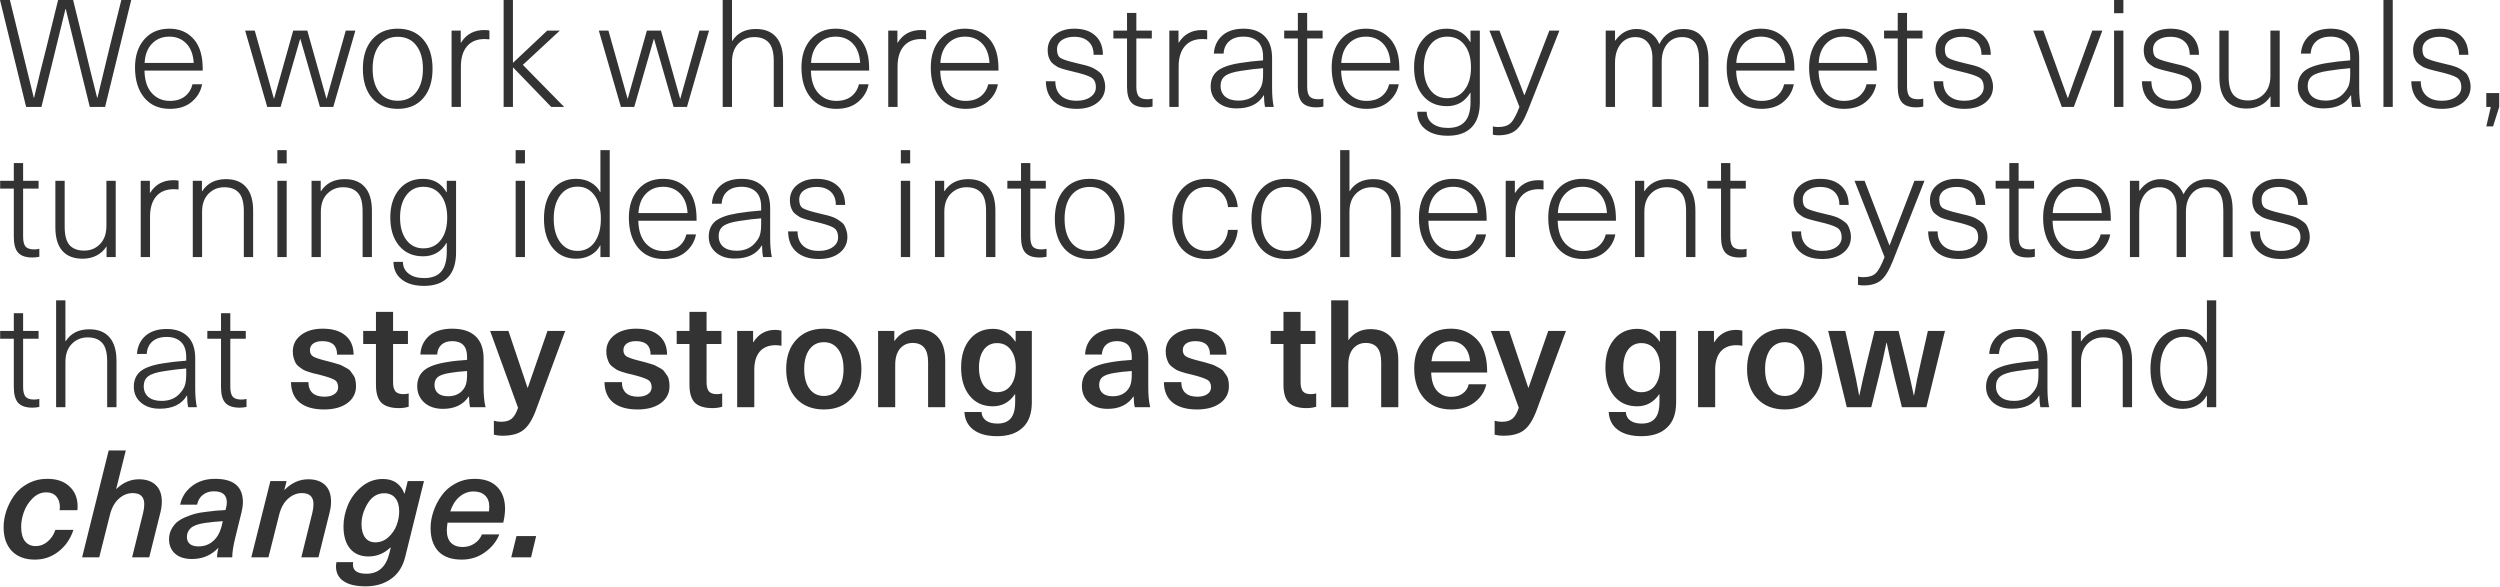 <?xml version="1.0" encoding="UTF-8"?> <svg xmlns="http://www.w3.org/2000/svg" width="1332" height="313" viewBox="0 0 1332 313" fill="none"><path opacity="0.8" d="M69.917 0.001L55.997 56.961H47.837L41.437 30.961C38.557 19.334 36.424 10.614 35.037 4.801H34.877C33.49 10.614 31.357 19.334 28.477 30.961L22.077 56.961H13.917L-0.003 0.001H5.277L11.197 24.241C12.744 30.428 15.011 39.708 17.997 52.081H18.157C18.904 48.988 20.024 44.321 21.517 38.081C23.064 31.841 24.237 27.174 25.037 24.081L30.957 0.001H38.957L44.877 24.081C45.624 27.174 46.744 31.841 48.237 38.081C49.784 44.321 50.957 48.988 51.757 52.081H51.917L58.637 24.241L64.637 0.001H69.917ZM90.494 53.761C93.747 53.761 96.414 52.961 98.494 51.361C100.574 49.708 101.934 47.548 102.574 44.881H107.694C107.001 48.614 105.161 51.734 102.174 54.241C99.241 56.748 95.347 58.001 90.494 58.001C84.734 58.001 80.201 56.028 76.894 52.081C73.587 48.081 71.934 42.694 71.934 35.921C71.934 29.788 73.561 24.828 76.814 21.041C80.121 17.201 84.574 15.281 90.174 15.281C94.707 15.281 98.467 16.561 101.454 19.121C104.494 21.681 106.467 25.228 107.374 29.761C107.801 31.681 108.014 34.294 108.014 37.601H76.974C77.081 42.828 78.387 46.828 80.894 49.601C83.401 52.374 86.601 53.761 90.494 53.761ZM99.294 23.201C96.947 20.748 93.907 19.521 90.174 19.521C86.441 19.521 83.374 20.774 80.974 23.281C78.574 25.788 77.267 29.201 77.054 33.521H103.214C102.947 29.094 101.641 25.654 99.294 23.201ZM189.337 16.321L177.577 56.961H170.457L165.177 38.561C163.043 31.201 161.337 25.281 160.057 20.801H159.897C158.617 25.281 156.91 31.201 154.777 38.561L149.497 56.961H142.377L130.617 16.321H135.737L140.697 33.921C141.763 37.548 143.497 43.734 145.897 52.481H146.057L156.217 16.321H163.737L173.897 52.481H174.057C176.457 43.734 178.19 37.548 179.257 33.921L184.217 16.321H189.337ZM198.3 21.041C201.607 17.201 206.14 15.281 211.9 15.281C217.66 15.281 222.194 17.201 225.5 21.041C228.807 24.828 230.46 30.028 230.46 36.641C230.46 43.254 228.807 48.481 225.5 52.321C222.194 56.108 217.66 58.001 211.9 58.001C206.14 58.001 201.607 56.108 198.3 52.321C194.994 48.481 193.34 43.254 193.34 36.641C193.34 30.028 194.994 24.828 198.3 21.041ZM211.9 19.601C207.74 19.601 204.46 21.121 202.06 24.161C199.714 27.201 198.54 31.361 198.54 36.641C198.54 41.921 199.714 46.081 202.06 49.121C204.46 52.161 207.74 53.681 211.9 53.681C216.114 53.681 219.394 52.161 221.74 49.121C224.14 46.081 225.34 41.921 225.34 36.641C225.34 31.361 224.14 27.201 221.74 24.161C219.394 21.121 216.114 19.601 211.9 19.601ZM258.041 16.001C259.054 16.001 259.961 16.081 260.761 16.241V20.961C259.908 20.854 259.054 20.801 258.201 20.801C254.148 20.801 251.028 22.081 248.841 24.641C246.654 27.201 245.561 30.828 245.561 35.521V56.961H240.601V16.321H245.481V22.721H245.641C248.414 18.241 252.548 16.001 258.041 16.001ZM278.575 34.561L300.575 56.961H293.695L273.455 36.001H273.295V56.961H268.335V0.001H273.295V33.361H273.455L291.535 16.321H298.255L278.575 34.561ZM377.774 16.321L366.014 56.961H358.894L353.614 38.561C351.481 31.201 349.774 25.281 348.494 20.801H348.334C347.054 25.281 345.347 31.201 343.214 38.561L337.934 56.961H330.814L319.054 16.321H324.174L329.134 33.921C330.201 37.548 331.934 43.734 334.334 52.481H334.494L344.654 16.321H352.174L362.334 52.481H362.494C364.894 43.734 366.627 37.548 367.694 33.921L372.654 16.321H377.774ZM390.014 0.001V21.761H390.174C392.894 17.548 397.081 15.441 402.734 15.441C407.427 15.441 411.001 16.854 413.454 19.681C415.961 22.508 417.214 26.694 417.214 32.241V56.961H412.254V32.481C412.254 27.894 411.374 24.641 409.614 22.721C407.854 20.748 405.267 19.761 401.854 19.761C398.494 19.761 395.667 20.934 393.374 23.281C391.134 25.574 390.014 28.774 390.014 32.881V56.961H385.054V0.001H390.014ZM445.572 53.761C448.826 53.761 451.492 52.961 453.572 51.361C455.652 49.708 457.012 47.548 457.652 44.881H462.772C462.079 48.614 460.239 51.734 457.252 54.241C454.319 56.748 450.426 58.001 445.572 58.001C439.812 58.001 435.279 56.028 431.972 52.081C428.666 48.081 427.012 42.694 427.012 35.921C427.012 29.788 428.639 24.828 431.892 21.041C435.199 17.201 439.652 15.281 445.252 15.281C449.786 15.281 453.546 16.561 456.532 19.121C459.572 21.681 461.546 25.228 462.452 29.761C462.879 31.681 463.092 34.294 463.092 37.601H432.052C432.159 42.828 433.466 46.828 435.972 49.601C438.479 52.374 441.679 53.761 445.572 53.761ZM454.372 23.201C452.026 20.748 448.986 19.521 445.252 19.521C441.519 19.521 438.452 20.774 436.052 23.281C433.652 25.788 432.346 29.201 432.132 33.521H458.292C458.026 29.094 456.719 25.654 454.372 23.201ZM490.697 16.001C491.711 16.001 492.617 16.081 493.417 16.241V20.961C492.564 20.854 491.711 20.801 490.857 20.801C486.804 20.801 483.684 22.081 481.497 24.641C479.311 27.201 478.217 30.828 478.217 35.521V56.961H473.257V16.321H478.137V22.721H478.297C481.071 18.241 485.204 16.001 490.697 16.001ZM514.478 53.761C517.732 53.761 520.398 52.961 522.478 51.361C524.558 49.708 525.918 47.548 526.558 44.881H531.678C530.985 48.614 529.145 51.734 526.158 54.241C523.225 56.748 519.332 58.001 514.478 58.001C508.718 58.001 504.185 56.028 500.878 52.081C497.572 48.081 495.918 42.694 495.918 35.921C495.918 29.788 497.545 24.828 500.798 21.041C504.105 17.201 508.558 15.281 514.158 15.281C518.692 15.281 522.452 16.561 525.438 19.121C528.478 21.681 530.452 25.228 531.358 29.761C531.785 31.681 531.998 34.294 531.998 37.601H500.958C501.065 42.828 502.372 46.828 504.878 49.601C507.385 52.374 510.585 53.761 514.478 53.761ZM523.278 23.201C520.932 20.748 517.892 19.521 514.158 19.521C510.425 19.521 507.358 20.774 504.958 23.281C502.558 25.788 501.252 29.201 501.038 33.521H527.198C526.932 29.094 525.625 25.654 523.278 23.201ZM572.361 15.281C577.161 15.281 580.894 16.508 583.561 18.961C586.228 21.361 587.588 24.774 587.641 29.201H582.681C582.681 26.161 581.774 23.814 579.961 22.161C578.148 20.454 575.614 19.601 572.361 19.601C569.588 19.601 567.348 20.214 565.641 21.441C563.988 22.668 563.161 24.294 563.161 26.321C563.161 28.614 563.828 30.161 565.161 30.961C566.548 31.761 569.294 32.641 573.401 33.601C575.001 33.974 576.094 34.241 576.681 34.401C577.321 34.508 578.334 34.774 579.721 35.201C581.108 35.628 582.094 36.028 582.681 36.401C583.321 36.721 584.121 37.228 585.081 37.921C586.041 38.561 586.734 39.254 587.161 40.001C587.588 40.694 587.961 41.574 588.281 42.641C588.654 43.708 588.841 44.881 588.841 46.161C588.841 49.681 587.454 52.534 584.681 54.721C581.908 56.908 578.228 58.001 573.641 58.001C568.521 58.001 564.521 56.721 561.641 54.161C558.761 51.601 557.294 47.974 557.241 43.281H562.281C562.281 46.588 563.268 49.148 565.241 50.961C567.214 52.774 570.014 53.681 573.641 53.681C576.681 53.681 579.134 53.014 581.001 51.681C582.921 50.348 583.881 48.614 583.881 46.481C583.881 43.974 583.054 42.241 581.401 41.281C579.801 40.321 576.601 39.281 571.801 38.161C570.308 37.788 569.321 37.548 568.841 37.441C568.361 37.334 567.481 37.094 566.201 36.721C564.921 36.294 564.014 35.948 563.481 35.681C563.001 35.361 562.334 34.908 561.481 34.321C560.628 33.681 560.014 33.041 559.641 32.401C559.268 31.761 558.921 30.961 558.601 30.001C558.334 28.988 558.201 27.894 558.201 26.721C558.201 23.308 559.508 20.561 562.121 18.481C564.788 16.348 568.201 15.281 572.361 15.281ZM611.282 52.881C612.296 52.881 613.229 52.774 614.082 52.561V56.801C612.909 57.068 611.682 57.201 610.402 57.201C606.882 57.201 604.349 56.348 602.802 54.641C601.256 52.934 600.482 50.134 600.482 46.241V20.481H593.202V16.321H600.482V6.881H605.442V16.321H613.682V20.481H605.442V46.161C605.442 48.561 605.869 50.294 606.722 51.361C607.629 52.374 609.149 52.881 611.282 52.881ZM640.463 16.001C641.476 16.001 642.383 16.081 643.183 16.241V20.961C642.329 20.854 641.476 20.801 640.623 20.801C636.569 20.801 633.449 22.081 631.263 24.641C629.076 27.201 627.983 30.828 627.983 35.521V56.961H623.023V16.321H627.903V22.721H628.063C630.836 18.241 634.969 16.001 640.463 16.001ZM662.566 15.281C667.313 15.281 671.019 16.588 673.686 19.201C676.406 21.814 677.766 25.708 677.766 30.881V46.961C677.766 50.801 678.059 54.134 678.646 56.961H674.006C673.633 55.148 673.446 53.094 673.446 50.801H673.286C670.513 55.441 665.686 57.761 658.806 57.761C654.699 57.761 651.366 56.668 648.806 54.481C646.299 52.294 645.046 49.494 645.046 46.081C645.046 42.614 646.193 39.894 648.486 37.921C650.833 35.948 654.833 34.508 660.486 33.601C664.379 32.961 668.539 32.481 672.966 32.161V30.241C672.966 26.614 672.033 23.921 670.166 22.161C668.299 20.401 665.766 19.521 662.566 19.521C659.259 19.521 656.699 20.348 654.886 22.001C653.073 23.601 652.086 25.788 651.926 28.561H646.726C646.993 24.614 648.486 21.414 651.206 18.961C653.979 16.508 657.766 15.281 662.566 15.281ZM672.966 39.441V36.321C669.499 36.588 665.553 37.068 661.126 37.761C657.126 38.348 654.326 39.254 652.726 40.481C651.126 41.708 650.326 43.468 650.326 45.761C650.326 48.161 651.153 50.081 652.806 51.521C654.513 52.908 656.859 53.601 659.846 53.601C663.793 53.601 666.913 52.401 669.206 50.001C670.646 48.508 671.633 47.041 672.166 45.601C672.699 44.108 672.966 42.054 672.966 39.441ZM702.298 52.881C703.311 52.881 704.244 52.774 705.098 52.561V56.801C703.924 57.068 702.698 57.201 701.418 57.201C697.898 57.201 695.364 56.348 693.818 54.641C692.271 52.934 691.498 50.134 691.498 46.241V20.481H684.218V16.321H691.498V6.881H696.458V16.321H704.698V20.481H696.458V46.161C696.458 48.561 696.884 50.294 697.738 51.361C698.644 52.374 700.164 52.881 702.298 52.881ZM728.072 53.761C731.326 53.761 733.992 52.961 736.072 51.361C738.152 49.708 739.512 47.548 740.152 44.881H745.272C744.579 48.614 742.739 51.734 739.752 54.241C736.819 56.748 732.926 58.001 728.072 58.001C722.312 58.001 717.779 56.028 714.472 52.081C711.166 48.081 709.512 42.694 709.512 35.921C709.512 29.788 711.139 24.828 714.392 21.041C717.699 17.201 722.152 15.281 727.752 15.281C732.286 15.281 736.046 16.561 739.032 19.121C742.072 21.681 744.046 25.228 744.952 29.761C745.379 31.681 745.592 34.294 745.592 37.601H714.552C714.659 42.828 715.966 46.828 718.472 49.601C720.979 52.374 724.179 53.761 728.072 53.761ZM736.872 23.201C734.526 20.748 731.486 19.521 727.752 19.521C724.019 19.521 720.952 20.774 718.552 23.281C716.152 25.788 714.846 29.201 714.632 33.521H740.792C740.526 29.094 739.219 25.654 736.872 23.201ZM770.858 15.281C776.405 15.281 780.565 17.654 783.338 22.401H783.498V16.321H788.458V54.481C788.458 60.348 787.018 64.774 784.138 67.761C781.258 70.801 777.018 72.321 771.418 72.321C766.352 72.321 762.378 71.174 759.498 68.881C756.618 66.641 755.152 63.521 755.098 59.521H760.138C760.192 62.241 761.232 64.348 763.258 65.841C765.285 67.388 768.005 68.161 771.418 68.161C775.525 68.161 778.565 67.014 780.538 64.721C782.512 62.481 783.498 58.988 783.498 54.241V49.441H783.338C780.512 54.188 776.352 56.561 770.858 56.561C765.525 56.561 761.285 54.694 758.138 50.961C754.992 47.174 753.418 42.161 753.418 35.921C753.418 29.681 754.992 24.694 758.138 20.961C761.285 17.174 765.525 15.281 770.858 15.281ZM771.018 19.521C767.232 19.521 764.218 21.014 761.978 24.001C759.738 26.988 758.618 30.961 758.618 35.921C758.618 40.881 759.738 44.854 761.978 47.841C764.218 50.828 767.232 52.321 771.018 52.321C774.965 52.321 778.058 50.854 780.298 47.921C782.592 44.988 783.738 40.988 783.738 35.921C783.738 30.854 782.592 26.854 780.298 23.921C778.058 20.988 774.965 19.521 771.018 19.521ZM825.481 16.321H830.841L814.041 58.881C811.961 64.108 809.828 67.601 807.641 69.361C805.454 71.174 802.361 72.081 798.361 72.081C797.188 72.081 796.201 71.974 795.401 71.761V67.361C796.201 67.574 797.161 67.681 798.281 67.681C801.214 67.681 803.401 66.988 804.841 65.601C806.281 64.268 807.854 61.388 809.561 56.961L793.561 16.321H798.921L812.121 50.641H812.281L825.481 16.321ZM896.963 15.441C901.283 15.441 904.563 16.828 906.803 19.601C909.096 22.321 910.243 26.374 910.243 31.761V56.961H905.283V32.081C905.283 27.601 904.509 24.428 902.963 22.561C901.469 20.694 899.203 19.761 896.163 19.761C892.909 19.761 890.296 20.961 888.323 23.361C886.349 25.761 885.363 28.934 885.363 32.881V56.961H880.403V30.801C880.403 27.334 879.603 24.641 878.003 22.721C876.403 20.748 874.163 19.761 871.283 19.761C868.029 19.761 865.416 21.014 863.443 23.521C861.469 26.028 860.483 29.361 860.483 33.521V56.961H855.523V16.321H860.483V21.601H860.643C863.576 17.494 867.363 15.441 872.003 15.441C874.776 15.441 877.229 16.161 879.363 17.601C881.496 18.988 883.069 20.961 884.083 23.521C886.749 18.134 891.043 15.441 896.963 15.441ZM938.541 53.761C941.794 53.761 944.461 52.961 946.541 51.361C948.621 49.708 949.981 47.548 950.621 44.881H955.741C955.048 48.614 953.208 51.734 950.221 54.241C947.288 56.748 943.394 58.001 938.541 58.001C932.781 58.001 928.248 56.028 924.941 52.081C921.634 48.081 919.981 42.694 919.981 35.921C919.981 29.788 921.608 24.828 924.861 21.041C928.168 17.201 932.621 15.281 938.221 15.281C942.754 15.281 946.514 16.561 949.501 19.121C952.541 21.681 954.514 25.228 955.421 29.761C955.848 31.681 956.061 34.294 956.061 37.601H925.021C925.128 42.828 926.434 46.828 928.941 49.601C931.448 52.374 934.648 53.761 938.541 53.761ZM947.341 23.201C944.994 20.748 941.954 19.521 938.221 19.521C934.488 19.521 931.421 20.774 929.021 23.281C926.621 25.788 925.314 29.201 925.101 33.521H951.261C950.994 29.094 949.688 25.654 947.341 23.201ZM982.447 53.761C985.701 53.761 988.367 52.961 990.447 51.361C992.527 49.708 993.887 47.548 994.527 44.881H999.647C998.954 48.614 997.114 51.734 994.127 54.241C991.194 56.748 987.301 58.001 982.447 58.001C976.687 58.001 972.154 56.028 968.847 52.081C965.541 48.081 963.887 42.694 963.887 35.921C963.887 29.788 965.514 24.828 968.767 21.041C972.074 17.201 976.527 15.281 982.127 15.281C986.661 15.281 990.421 16.561 993.407 19.121C996.447 21.681 998.421 25.228 999.327 29.761C999.754 31.681 999.967 34.294 999.967 37.601H968.927C969.034 42.828 970.341 46.828 972.847 49.601C975.354 52.374 978.554 53.761 982.447 53.761ZM991.247 23.201C988.901 20.748 985.861 19.521 982.127 19.521C978.394 19.521 975.327 20.774 972.927 23.281C970.527 25.788 969.221 29.201 969.007 33.521H995.167C994.901 29.094 993.594 25.654 991.247 23.201ZM1021.91 52.881C1022.92 52.881 1023.85 52.774 1024.71 52.561V56.801C1023.53 57.068 1022.31 57.201 1021.03 57.201C1017.51 57.201 1014.97 56.348 1013.43 54.641C1011.88 52.934 1011.11 50.134 1011.11 46.241V20.481H1003.83V16.321H1011.11V6.881H1016.07V16.321H1024.31V20.481H1016.07V46.161C1016.07 48.561 1016.49 50.294 1017.35 51.361C1018.25 52.374 1019.77 52.881 1021.91 52.881ZM1045.41 15.281C1050.21 15.281 1053.94 16.508 1056.61 18.961C1059.27 21.361 1060.63 24.774 1060.69 29.201H1055.73C1055.73 26.161 1054.82 23.814 1053.01 22.161C1051.19 20.454 1048.66 19.601 1045.41 19.601C1042.63 19.601 1040.39 20.214 1038.69 21.441C1037.03 22.668 1036.21 24.294 1036.21 26.321C1036.21 28.614 1036.87 30.161 1038.21 30.961C1039.59 31.761 1042.34 32.641 1046.45 33.601C1048.05 33.974 1049.14 34.241 1049.73 34.401C1050.37 34.508 1051.38 34.774 1052.77 35.201C1054.15 35.628 1055.14 36.028 1055.73 36.401C1056.37 36.721 1057.17 37.228 1058.13 37.921C1059.09 38.561 1059.78 39.254 1060.21 40.001C1060.63 40.694 1061.01 41.574 1061.33 42.641C1061.7 43.708 1061.89 44.881 1061.89 46.161C1061.89 49.681 1060.5 52.534 1057.73 54.721C1054.95 56.908 1051.27 58.001 1046.69 58.001C1041.57 58.001 1037.57 56.721 1034.69 54.161C1031.81 51.601 1030.34 47.974 1030.29 43.281H1035.33C1035.33 46.588 1036.31 49.148 1038.29 50.961C1040.26 52.774 1043.06 53.681 1046.69 53.681C1049.73 53.681 1052.18 53.014 1054.05 51.681C1055.97 50.348 1056.93 48.614 1056.93 46.481C1056.93 43.974 1056.1 42.241 1054.45 41.281C1052.85 40.321 1049.65 39.281 1044.85 38.161C1043.35 37.788 1042.37 37.548 1041.89 37.441C1041.41 37.334 1040.53 37.094 1039.25 36.721C1037.97 36.294 1037.06 35.948 1036.53 35.681C1036.05 35.361 1035.38 34.908 1034.53 34.321C1033.67 33.681 1033.06 33.041 1032.69 32.401C1032.31 31.761 1031.97 30.961 1031.65 30.001C1031.38 28.988 1031.25 27.894 1031.25 26.721C1031.25 23.308 1032.55 20.561 1035.17 18.481C1037.83 16.348 1041.25 15.281 1045.41 15.281ZM1120.13 16.321L1104.93 56.961H1098.53L1083.33 16.321H1088.69L1095.09 33.921C1095.46 34.934 1096.42 37.628 1097.97 42.001C1099.57 46.321 1100.79 49.708 1101.65 52.161H1101.81C1102.66 49.708 1103.86 46.321 1105.41 42.001C1107.01 37.628 1107.99 34.934 1108.37 33.921L1114.77 16.321H1120.13ZM1131.34 16.321V56.961H1126.38V16.321H1131.34ZM1131.34 0.001V7.041H1126.38V0.001H1131.34ZM1156.35 15.281C1161.15 15.281 1164.88 16.508 1167.55 18.961C1170.21 21.361 1171.57 24.774 1171.63 29.201H1166.67C1166.67 26.161 1165.76 23.814 1163.95 22.161C1162.13 20.454 1159.6 19.601 1156.35 19.601C1153.57 19.601 1151.33 20.214 1149.63 21.441C1147.97 22.668 1147.15 24.294 1147.15 26.321C1147.15 28.614 1147.81 30.161 1149.15 30.961C1150.53 31.761 1153.28 32.641 1157.39 33.601C1158.99 33.974 1160.08 34.241 1160.67 34.401C1161.31 34.508 1162.32 34.774 1163.71 35.201C1165.09 35.628 1166.08 36.028 1166.67 36.401C1167.31 36.721 1168.11 37.228 1169.07 37.921C1170.03 38.561 1170.72 39.254 1171.15 40.001C1171.57 40.694 1171.95 41.574 1172.27 42.641C1172.64 43.708 1172.83 44.881 1172.83 46.161C1172.83 49.681 1171.44 52.534 1168.67 54.721C1165.89 56.908 1162.21 58.001 1157.63 58.001C1152.51 58.001 1148.51 56.721 1145.63 54.161C1142.75 51.601 1141.28 47.974 1141.23 43.281H1146.27C1146.27 46.588 1147.25 49.148 1149.23 50.961C1151.2 52.774 1154 53.681 1157.63 53.681C1160.67 53.681 1163.12 53.014 1164.99 51.681C1166.91 50.348 1167.87 48.614 1167.87 46.481C1167.87 43.974 1167.04 42.241 1165.39 41.281C1163.79 40.321 1160.59 39.281 1155.79 38.161C1154.29 37.788 1153.31 37.548 1152.83 37.441C1152.35 37.334 1151.47 37.094 1150.19 36.721C1148.91 36.294 1148 35.948 1147.47 35.681C1146.99 35.361 1146.32 34.908 1145.47 34.321C1144.61 33.681 1144 33.041 1143.63 32.401C1143.25 31.761 1142.91 30.961 1142.59 30.001C1142.32 28.988 1142.19 27.894 1142.19 26.721C1142.19 23.308 1143.49 20.561 1146.11 18.481C1148.77 16.348 1152.19 15.281 1156.35 15.281ZM1196.95 57.841C1192.25 57.841 1188.65 56.428 1186.15 53.601C1183.69 50.774 1182.47 46.588 1182.47 41.041V16.321H1187.43V40.801C1187.43 45.388 1188.31 48.668 1190.07 50.641C1191.83 52.561 1194.41 53.521 1197.83 53.521C1201.19 53.521 1203.99 52.374 1206.23 50.081C1208.52 47.734 1209.67 44.508 1209.67 40.401V16.321H1214.63V56.961H1209.75V51.441H1209.59C1208.36 53.414 1206.63 54.988 1204.39 56.161C1202.2 57.281 1199.72 57.841 1196.95 57.841ZM1241.78 15.281C1246.53 15.281 1250.24 16.588 1252.9 19.201C1255.62 21.814 1256.98 25.708 1256.98 30.881V46.961C1256.98 50.801 1257.28 54.134 1257.86 56.961H1253.22C1252.85 55.148 1252.66 53.094 1252.66 50.801H1252.5C1249.73 55.441 1244.9 57.761 1238.02 57.761C1233.92 57.761 1230.58 56.668 1228.02 54.481C1225.52 52.294 1224.26 49.494 1224.26 46.081C1224.26 42.614 1225.41 39.894 1227.7 37.921C1230.05 35.948 1234.05 34.508 1239.7 33.601C1243.6 32.961 1247.76 32.481 1252.18 32.161V30.241C1252.18 26.614 1251.25 23.921 1249.38 22.161C1247.52 20.401 1244.98 19.521 1241.78 19.521C1238.48 19.521 1235.92 20.348 1234.1 22.001C1232.29 23.601 1231.3 25.788 1231.14 28.561H1225.94C1226.21 24.614 1227.7 21.414 1230.42 18.961C1233.2 16.508 1236.98 15.281 1241.78 15.281ZM1252.18 39.441V36.321C1248.72 36.588 1244.77 37.068 1240.34 37.761C1236.34 38.348 1233.54 39.254 1231.94 40.481C1230.34 41.708 1229.54 43.468 1229.54 45.761C1229.54 48.161 1230.37 50.081 1232.02 51.521C1233.73 52.908 1236.08 53.601 1239.06 53.601C1243.01 53.601 1246.13 52.401 1248.42 50.001C1249.86 48.508 1250.85 47.041 1251.38 45.601C1251.92 44.108 1252.18 42.054 1252.18 39.441ZM1274.86 0.001V56.961H1269.9V0.001H1274.86ZM1299.86 15.281C1304.66 15.281 1308.39 16.508 1311.06 18.961C1313.73 21.361 1315.09 24.774 1315.14 29.201H1310.18C1310.18 26.161 1309.27 23.814 1307.46 22.161C1305.65 20.454 1303.11 19.601 1299.86 19.601C1297.09 19.601 1294.85 20.214 1293.14 21.441C1291.49 22.668 1290.66 24.294 1290.66 26.321C1290.66 28.614 1291.33 30.161 1292.66 30.961C1294.05 31.761 1296.79 32.641 1300.9 33.601C1302.5 33.974 1303.59 34.241 1304.18 34.401C1304.82 34.508 1305.83 34.774 1307.22 35.201C1308.61 35.628 1309.59 36.028 1310.18 36.401C1310.82 36.721 1311.62 37.228 1312.58 37.921C1313.54 38.561 1314.23 39.254 1314.66 40.001C1315.09 40.694 1315.46 41.574 1315.78 42.641C1316.15 43.708 1316.34 44.881 1316.34 46.161C1316.34 49.681 1314.95 52.534 1312.18 54.721C1309.41 56.908 1305.73 58.001 1301.14 58.001C1296.02 58.001 1292.02 56.721 1289.14 54.161C1286.26 51.601 1284.79 47.974 1284.74 43.281H1289.78C1289.78 46.588 1290.77 49.148 1292.74 50.961C1294.71 52.774 1297.51 53.681 1301.14 53.681C1304.18 53.681 1306.63 53.014 1308.5 51.681C1310.42 50.348 1311.38 48.614 1311.38 46.481C1311.38 43.974 1310.55 42.241 1308.9 41.281C1307.3 40.321 1304.1 39.281 1299.3 38.161C1297.81 37.788 1296.82 37.548 1296.34 37.441C1295.86 37.334 1294.98 37.094 1293.7 36.721C1292.42 36.294 1291.51 35.948 1290.98 35.681C1290.5 35.361 1289.83 34.908 1288.98 34.321C1288.13 33.681 1287.51 33.041 1287.14 32.401C1286.77 31.761 1286.42 30.961 1286.1 30.001C1285.83 28.988 1285.7 27.894 1285.7 26.721C1285.7 23.308 1287.01 20.561 1289.62 18.481C1292.29 16.348 1295.7 15.281 1299.86 15.281ZM1331.58 49.601V56.961L1328.3 67.361H1324.7L1327.1 56.961H1324.7V49.601H1331.58ZM18.157 132.881C19.171 132.881 20.104 132.774 20.957 132.561V136.801C19.784 137.068 18.557 137.201 17.277 137.201C13.757 137.201 11.224 136.348 9.677 134.641C8.131 132.934 7.357 130.134 7.357 126.241V100.481H0.077V96.321H7.357V86.881H12.317V96.321H20.557V100.481H12.317V126.161C12.317 128.561 12.744 130.294 13.597 131.361C14.504 132.374 16.024 132.881 18.157 132.881ZM43.978 137.841C39.285 137.841 35.684 136.428 33.178 133.601C30.724 130.774 29.498 126.588 29.498 121.041V96.321H34.458V120.801C34.458 125.388 35.338 128.668 37.098 130.641C38.858 132.561 41.444 133.521 44.858 133.521C48.218 133.521 51.018 132.374 53.258 130.081C55.551 127.734 56.698 124.508 56.698 120.401V96.321H61.658V136.961H56.778V131.441H56.618C55.391 133.414 53.658 134.988 51.418 136.161C49.231 137.281 46.751 137.841 43.978 137.841ZM92.416 96.001C93.429 96.001 94.336 96.081 95.136 96.241V100.961C94.283 100.854 93.429 100.801 92.576 100.801C88.523 100.801 85.403 102.081 83.216 104.641C81.029 107.201 79.936 110.828 79.936 115.521V136.961H74.976V96.321H79.856V102.721H80.016C82.789 98.241 86.923 96.001 92.416 96.001ZM120.39 95.441C125.084 95.441 128.657 96.854 131.11 99.681C133.617 102.508 134.87 106.694 134.87 112.241V136.961H129.91V112.481C129.91 107.894 129.03 104.641 127.27 102.721C125.51 100.748 122.924 99.761 119.51 99.761C116.15 99.761 113.324 100.934 111.03 103.281C108.79 105.574 107.67 108.774 107.67 112.881V136.961H102.71V96.321H107.59V101.841H107.75C110.524 97.574 114.737 95.441 120.39 95.441ZM152.748 96.321V136.961H147.788V96.321H152.748ZM152.748 80.001V87.041H147.788V80.001H152.748ZM183.672 95.441C188.365 95.441 191.938 96.854 194.392 99.681C196.898 102.508 198.152 106.694 198.152 112.241V136.961H193.192V112.481C193.192 107.894 192.312 104.641 190.552 102.721C188.792 100.748 186.205 99.761 182.792 99.761C179.432 99.761 176.605 100.934 174.312 103.281C172.072 105.574 170.952 108.774 170.952 112.881V136.961H165.992V96.321H170.872V101.841H171.032C173.805 97.574 178.018 95.441 183.672 95.441ZM225.39 95.281C230.936 95.281 235.096 97.654 237.87 102.401H238.03V96.321H242.99V134.481C242.99 140.348 241.55 144.774 238.67 147.761C235.79 150.801 231.55 152.321 225.95 152.321C220.883 152.321 216.91 151.174 214.03 148.881C211.15 146.641 209.683 143.521 209.63 139.521H214.67C214.723 142.241 215.763 144.348 217.79 145.841C219.816 147.388 222.536 148.161 225.95 148.161C230.056 148.161 233.096 147.014 235.07 144.721C237.043 142.481 238.03 138.988 238.03 134.241V129.441H237.87C235.043 134.188 230.883 136.561 225.39 136.561C220.056 136.561 215.816 134.694 212.67 130.961C209.523 127.174 207.95 122.161 207.95 115.921C207.95 109.681 209.523 104.694 212.67 100.961C215.816 97.174 220.056 95.281 225.39 95.281ZM225.55 99.521C221.763 99.521 218.75 101.014 216.51 104.001C214.27 106.988 213.15 110.961 213.15 115.921C213.15 120.881 214.27 124.854 216.51 127.841C218.75 130.828 221.763 132.321 225.55 132.321C229.496 132.321 232.59 130.854 234.83 127.921C237.123 124.988 238.27 120.988 238.27 115.921C238.27 110.854 237.123 106.854 234.83 103.921C232.59 100.988 229.496 99.521 225.55 99.521ZM279.702 96.321V136.961H274.742V96.321H279.702ZM279.702 80.001V87.041H274.742V80.001H279.702ZM324.865 80.001V136.961H319.905V130.801H319.745C318.678 132.934 316.998 134.641 314.705 135.921C312.411 137.201 309.825 137.841 306.945 137.841C301.718 137.841 297.558 135.921 294.465 132.081C291.371 128.241 289.825 123.068 289.825 116.561C289.825 110.054 291.371 104.881 294.465 101.041C297.558 97.201 301.718 95.281 306.945 95.281C309.825 95.281 312.411 95.921 314.705 97.201C316.998 98.481 318.678 100.188 319.745 102.321H319.905V80.001H324.865ZM307.745 99.441C303.851 99.441 300.758 100.988 298.465 104.081C296.171 107.174 295.025 111.334 295.025 116.561C295.025 121.788 296.171 125.948 298.465 129.041C300.758 132.134 303.851 133.681 307.745 133.681C311.531 133.681 314.545 132.134 316.785 129.041C319.025 125.894 320.145 121.734 320.145 116.561C320.145 111.388 319.025 107.254 316.785 104.161C314.545 101.014 311.531 99.441 307.745 99.441ZM353.619 133.761C356.872 133.761 359.539 132.961 361.619 131.361C363.699 129.708 365.059 127.548 365.699 124.881H370.819C370.126 128.614 368.286 131.734 365.299 134.241C362.366 136.748 358.472 138.001 353.619 138.001C347.859 138.001 343.326 136.028 340.019 132.081C336.712 128.081 335.059 122.694 335.059 115.921C335.059 109.788 336.686 104.828 339.939 101.041C343.246 97.201 347.699 95.281 353.299 95.281C357.832 95.281 361.592 96.561 364.579 99.121C367.619 101.681 369.592 105.228 370.499 109.761C370.926 111.681 371.139 114.294 371.139 117.601H340.099C340.206 122.828 341.512 126.828 344.019 129.601C346.526 132.374 349.726 133.761 353.619 133.761ZM362.419 103.201C360.072 100.748 357.032 99.521 353.299 99.521C349.566 99.521 346.499 100.774 344.099 103.281C341.699 105.788 340.392 109.201 340.179 113.521H366.339C366.072 109.094 364.766 105.654 362.419 103.201ZM395.144 95.281C399.891 95.281 403.597 96.588 406.264 99.201C408.984 101.814 410.344 105.708 410.344 110.881V126.961C410.344 130.801 410.637 134.134 411.224 136.961H406.584C406.211 135.148 406.024 133.094 406.024 130.801H405.864C403.091 135.441 398.264 137.761 391.384 137.761C387.277 137.761 383.944 136.668 381.384 134.481C378.877 132.294 377.624 129.494 377.624 126.081C377.624 122.614 378.771 119.894 381.064 117.921C383.411 115.948 387.411 114.508 393.064 113.601C396.957 112.961 401.117 112.481 405.544 112.161V110.241C405.544 106.614 404.611 103.921 402.744 102.161C400.877 100.401 398.344 99.521 395.144 99.521C391.837 99.521 389.277 100.348 387.464 102.001C385.651 103.601 384.664 105.788 384.504 108.561H379.304C379.571 104.614 381.064 101.414 383.784 98.961C386.557 96.508 390.344 95.281 395.144 95.281ZM405.544 119.441V116.321C402.077 116.588 398.131 117.068 393.704 117.761C389.704 118.348 386.904 119.254 385.304 120.481C383.704 121.708 382.904 123.468 382.904 125.761C382.904 128.161 383.731 130.081 385.384 131.521C387.091 132.908 389.437 133.601 392.424 133.601C396.371 133.601 399.491 132.401 401.784 130.001C403.224 128.508 404.211 127.041 404.744 125.601C405.277 124.108 405.544 122.054 405.544 119.441ZM435.017 95.281C439.817 95.281 443.551 96.508 446.217 98.961C448.884 101.361 450.244 104.774 450.297 109.201H445.337C445.337 106.161 444.431 103.814 442.617 102.161C440.804 100.454 438.271 99.601 435.017 99.601C432.244 99.601 430.004 100.214 428.297 101.441C426.644 102.668 425.817 104.294 425.817 106.321C425.817 108.614 426.484 110.161 427.817 110.961C429.204 111.761 431.951 112.641 436.057 113.601C437.657 113.974 438.751 114.241 439.337 114.401C439.977 114.508 440.991 114.774 442.377 115.201C443.764 115.628 444.751 116.028 445.337 116.401C445.977 116.721 446.777 117.228 447.737 117.921C448.697 118.561 449.391 119.254 449.817 120.001C450.244 120.694 450.617 121.574 450.937 122.641C451.311 123.708 451.497 124.881 451.497 126.161C451.497 129.681 450.111 132.534 447.337 134.721C444.564 136.908 440.884 138.001 436.297 138.001C431.177 138.001 427.177 136.721 424.297 134.161C421.417 131.601 419.951 127.974 419.897 123.281H424.937C424.937 126.588 425.924 129.148 427.897 130.961C429.871 132.774 432.671 133.681 436.297 133.681C439.337 133.681 441.791 133.014 443.657 131.681C445.577 130.348 446.537 128.614 446.537 126.481C446.537 123.974 445.711 122.241 444.057 121.281C442.457 120.321 439.257 119.281 434.457 118.161C432.964 117.788 431.977 117.548 431.497 117.441C431.017 117.334 430.137 117.094 428.857 116.721C427.577 116.294 426.671 115.948 426.137 115.681C425.657 115.361 424.991 114.908 424.137 114.321C423.284 113.681 422.671 113.041 422.297 112.401C421.924 111.761 421.577 110.961 421.257 110.001C420.991 108.988 420.857 107.894 420.857 106.721C420.857 103.308 422.164 100.561 424.777 98.481C427.444 96.348 430.857 95.281 435.017 95.281ZM484.936 96.321V136.961H479.976V96.321H484.936ZM484.936 80.001V87.041H479.976V80.001H484.936ZM515.859 95.441C520.552 95.441 524.126 96.854 526.579 99.681C529.086 102.508 530.339 106.694 530.339 112.241V136.961H525.379V112.481C525.379 107.894 524.499 104.641 522.739 102.721C520.979 100.748 518.392 99.761 514.979 99.761C511.619 99.761 508.792 100.934 506.499 103.281C504.259 105.574 503.139 108.774 503.139 112.881V136.961H498.179V96.321H503.059V101.841H503.219C505.992 97.574 510.206 95.441 515.859 95.441ZM554.798 132.881C555.811 132.881 556.744 132.774 557.598 132.561V136.801C556.424 137.068 555.198 137.201 553.918 137.201C550.398 137.201 547.864 136.348 546.318 134.641C544.771 132.934 543.998 130.134 543.998 126.241V100.481H536.718V96.321H543.998V86.881H548.958V96.321H557.198V100.481H548.958V126.161C548.958 128.561 549.384 130.294 550.238 131.361C551.144 132.374 552.664 132.881 554.798 132.881ZM566.972 101.041C570.279 97.201 574.812 95.281 580.572 95.281C586.332 95.281 590.866 97.201 594.172 101.041C597.479 104.828 599.132 110.028 599.132 116.641C599.132 123.254 597.479 128.481 594.172 132.321C590.866 136.108 586.332 138.001 580.572 138.001C574.812 138.001 570.279 136.108 566.972 132.321C563.666 128.481 562.012 123.254 562.012 116.641C562.012 110.028 563.666 104.828 566.972 101.041ZM580.572 99.601C576.412 99.601 573.132 101.121 570.732 104.161C568.386 107.201 567.212 111.361 567.212 116.641C567.212 121.921 568.386 126.081 570.732 129.121C573.132 132.161 576.412 133.681 580.572 133.681C584.786 133.681 588.066 132.161 590.412 129.121C592.812 126.081 594.012 121.921 594.012 116.641C594.012 111.361 592.812 107.201 590.412 104.161C588.066 101.121 584.786 99.601 580.572 99.601ZM642.99 95.281C647.577 95.281 651.364 96.668 654.35 99.441C657.39 102.214 659.097 105.841 659.47 110.321H654.27C654.004 107.174 652.83 104.614 650.75 102.641C648.67 100.614 646.084 99.601 642.99 99.601C638.937 99.601 635.737 101.121 633.39 104.161C631.097 107.201 629.95 111.361 629.95 116.641C629.95 121.974 631.097 126.161 633.39 129.201C635.737 132.188 638.937 133.681 642.99 133.681C646.03 133.681 648.59 132.614 650.67 130.481C652.804 128.294 654.004 125.628 654.27 122.481H659.47C659.097 126.961 657.417 130.668 654.43 133.601C651.444 136.534 647.63 138.001 642.99 138.001C637.284 138.001 632.777 136.108 629.47 132.321C626.217 128.481 624.59 123.254 624.59 116.641C624.59 110.028 626.217 104.828 629.47 101.041C632.777 97.201 637.284 95.281 642.99 95.281ZM671.738 101.041C675.044 97.201 679.578 95.281 685.338 95.281C691.098 95.281 695.631 97.201 698.938 101.041C702.244 104.828 703.898 110.028 703.898 116.641C703.898 123.254 702.244 128.481 698.938 132.321C695.631 136.108 691.098 138.001 685.338 138.001C679.578 138.001 675.044 136.108 671.738 132.321C668.431 128.481 666.778 123.254 666.778 116.641C666.778 110.028 668.431 104.828 671.738 101.041ZM685.338 99.601C681.178 99.601 677.898 101.121 675.498 104.161C673.151 107.201 671.978 111.361 671.978 116.641C671.978 121.921 673.151 126.081 675.498 129.121C677.898 132.161 681.178 133.681 685.338 133.681C689.551 133.681 692.831 132.161 695.178 129.121C697.578 126.081 698.778 121.921 698.778 116.641C698.778 111.361 697.578 107.201 695.178 104.161C692.831 101.121 689.551 99.601 685.338 99.601ZM718.998 80.001V101.761H719.158C721.878 97.548 726.065 95.441 731.718 95.441C736.412 95.441 739.985 96.854 742.438 99.681C744.945 102.508 746.198 106.694 746.198 112.241V136.961H741.238V112.481C741.238 107.894 740.358 104.641 738.598 102.721C736.838 100.748 734.252 99.761 730.838 99.761C727.478 99.761 724.652 100.934 722.358 103.281C720.118 105.574 718.998 108.774 718.998 112.881V136.961H714.038V80.001H718.998ZM774.557 133.761C777.81 133.761 780.477 132.961 782.557 131.361C784.637 129.708 785.997 127.548 786.637 124.881H791.757C791.063 128.614 789.223 131.734 786.237 134.241C783.303 136.748 779.41 138.001 774.557 138.001C768.797 138.001 764.263 136.028 760.957 132.081C757.65 128.081 755.997 122.694 755.997 115.921C755.997 109.788 757.623 104.828 760.877 101.041C764.183 97.201 768.637 95.281 774.237 95.281C778.77 95.281 782.53 96.561 785.517 99.121C788.557 101.681 790.53 105.228 791.437 109.761C791.863 111.681 792.077 114.294 792.077 117.601H761.037C761.143 122.828 762.45 126.828 764.957 129.601C767.463 132.374 770.663 133.761 774.557 133.761ZM783.357 103.201C781.01 100.748 777.97 99.521 774.237 99.521C770.503 99.521 767.437 100.774 765.037 103.281C762.637 105.788 761.33 109.201 761.117 113.521H787.277C787.01 109.094 785.703 105.654 783.357 103.201ZM819.682 96.001C820.695 96.001 821.602 96.081 822.402 96.241V100.961C821.548 100.854 820.695 100.801 819.842 100.801C815.788 100.801 812.668 102.081 810.482 104.641C808.295 107.201 807.202 110.828 807.202 115.521V136.961H802.242V96.321H807.122V102.721H807.282C810.055 98.241 814.188 96.001 819.682 96.001ZM843.463 133.761C846.716 133.761 849.383 132.961 851.463 131.361C853.543 129.708 854.903 127.548 855.543 124.881H860.663C859.969 128.614 858.129 131.734 855.143 134.241C852.209 136.748 848.316 138.001 843.463 138.001C837.703 138.001 833.169 136.028 829.863 132.081C826.556 128.081 824.903 122.694 824.903 115.921C824.903 109.788 826.529 104.828 829.783 101.041C833.089 97.201 837.543 95.281 843.143 95.281C847.676 95.281 851.436 96.561 854.423 99.121C857.463 101.681 859.436 105.228 860.343 109.761C860.769 111.681 860.983 114.294 860.983 117.601H829.943C830.049 122.828 831.356 126.828 833.863 129.601C836.369 132.374 839.569 133.761 843.463 133.761ZM852.263 103.201C849.916 100.748 846.876 99.521 843.143 99.521C839.409 99.521 836.343 100.774 833.943 103.281C831.543 105.788 830.236 109.201 830.023 113.521H856.183C855.916 109.094 854.609 105.654 852.263 103.201ZM888.828 95.441C893.521 95.441 897.094 96.854 899.548 99.681C902.054 102.508 903.308 106.694 903.308 112.241V136.961H898.348V112.481C898.348 107.894 897.468 104.641 895.708 102.721C893.948 100.748 891.361 99.761 887.948 99.761C884.588 99.761 881.761 100.934 879.468 103.281C877.228 105.574 876.108 108.774 876.108 112.881V136.961H871.148V96.321H876.028V101.841H876.188C878.961 97.574 883.174 95.441 888.828 95.441ZM927.767 132.881C928.78 132.881 929.713 132.774 930.567 132.561V136.801C929.393 137.068 928.167 137.201 926.887 137.201C923.367 137.201 920.833 136.348 919.287 134.641C917.74 132.934 916.967 130.134 916.967 126.241V100.481H909.687V96.321H916.967V86.881H921.927V96.321H930.167V100.481H921.927V126.161C921.927 128.561 922.353 130.294 923.207 131.361C924.113 132.374 925.633 132.881 927.767 132.881ZM969.705 95.281C974.505 95.281 978.238 96.508 980.905 98.961C983.571 101.361 984.931 104.774 984.985 109.201H980.025C980.025 106.161 979.118 103.814 977.305 102.161C975.491 100.454 972.958 99.601 969.705 99.601C966.931 99.601 964.691 100.214 962.985 101.441C961.331 102.668 960.505 104.294 960.505 106.321C960.505 108.614 961.171 110.161 962.505 110.961C963.891 111.761 966.638 112.641 970.745 113.601C972.345 113.974 973.438 114.241 974.025 114.401C974.665 114.508 975.678 114.774 977.065 115.201C978.451 115.628 979.438 116.028 980.025 116.401C980.665 116.721 981.465 117.228 982.425 117.921C983.385 118.561 984.078 119.254 984.505 120.001C984.931 120.694 985.305 121.574 985.625 122.641C985.998 123.708 986.185 124.881 986.185 126.161C986.185 129.681 984.798 132.534 982.025 134.721C979.251 136.908 975.571 138.001 970.985 138.001C965.865 138.001 961.865 136.721 958.985 134.161C956.105 131.601 954.638 127.974 954.585 123.281H959.625C959.625 126.588 960.611 129.148 962.585 130.961C964.558 132.774 967.358 133.681 970.985 133.681C974.025 133.681 976.478 133.014 978.345 131.681C980.265 130.348 981.225 128.614 981.225 126.481C981.225 123.974 980.398 122.241 978.745 121.281C977.145 120.321 973.945 119.281 969.145 118.161C967.651 117.788 966.665 117.548 966.185 117.441C965.705 117.334 964.825 117.094 963.545 116.721C962.265 116.294 961.358 115.948 960.825 115.681C960.345 115.361 959.678 114.908 958.825 114.321C957.971 113.681 957.358 113.041 956.985 112.401C956.611 111.761 956.265 110.961 955.945 110.001C955.678 108.988 955.545 107.894 955.545 106.721C955.545 103.308 956.851 100.561 959.465 98.481C962.131 96.348 965.545 95.281 969.705 95.281ZM1020.01 96.321H1025.37L1008.57 138.881C1006.49 144.108 1004.36 147.601 1002.17 149.361C999.986 151.174 996.892 152.081 992.892 152.081C991.719 152.081 990.732 151.974 989.932 151.761V147.361C990.732 147.574 991.692 147.681 992.812 147.681C995.746 147.681 997.932 146.988 999.372 145.601C1000.81 144.268 1002.39 141.388 1004.09 136.961L988.092 96.321H993.452L1006.65 130.641H1006.81L1020.01 96.321ZM1042.44 95.281C1047.24 95.281 1050.97 96.508 1053.64 98.961C1056.31 101.361 1057.67 104.774 1057.72 109.201H1052.76C1052.76 106.161 1051.85 103.814 1050.04 102.161C1048.23 100.454 1045.69 99.601 1042.44 99.601C1039.67 99.601 1037.43 100.214 1035.72 101.441C1034.07 102.668 1033.24 104.294 1033.24 106.321C1033.24 108.614 1033.91 110.161 1035.24 110.961C1036.63 111.761 1039.37 112.641 1043.48 113.601C1045.08 113.974 1046.17 114.241 1046.76 114.401C1047.4 114.508 1048.41 114.774 1049.8 115.201C1051.19 115.628 1052.17 116.028 1052.76 116.401C1053.4 116.721 1054.2 117.228 1055.16 117.921C1056.12 118.561 1056.81 119.254 1057.24 120.001C1057.67 120.694 1058.04 121.574 1058.36 122.641C1058.73 123.708 1058.92 124.881 1058.92 126.161C1058.92 129.681 1057.53 132.534 1054.76 134.721C1051.99 136.908 1048.31 138.001 1043.72 138.001C1038.6 138.001 1034.6 136.721 1031.72 134.161C1028.84 131.601 1027.37 127.974 1027.32 123.281H1032.36C1032.36 126.588 1033.35 129.148 1035.32 130.961C1037.29 132.774 1040.09 133.681 1043.72 133.681C1046.76 133.681 1049.21 133.014 1051.08 131.681C1053 130.348 1053.96 128.614 1053.96 126.481C1053.96 123.974 1053.13 122.241 1051.48 121.281C1049.88 120.321 1046.68 119.281 1041.88 118.161C1040.39 117.788 1039.4 117.548 1038.92 117.441C1038.44 117.334 1037.56 117.094 1036.28 116.721C1035 116.294 1034.09 115.948 1033.56 115.681C1033.08 115.361 1032.41 114.908 1031.56 114.321C1030.71 113.681 1030.09 113.041 1029.72 112.401C1029.35 111.761 1029 110.961 1028.68 110.001C1028.41 108.988 1028.28 107.894 1028.28 106.721C1028.28 103.308 1029.59 100.561 1032.2 98.481C1034.87 96.348 1038.28 95.281 1042.44 95.281ZM1081.36 132.881C1082.37 132.881 1083.31 132.774 1084.16 132.561V136.801C1082.99 137.068 1081.76 137.201 1080.48 137.201C1076.96 137.201 1074.43 136.348 1072.88 134.641C1071.33 132.934 1070.56 130.134 1070.56 126.241V100.481H1063.28V96.321H1070.56V86.881H1075.52V96.321H1083.76V100.481H1075.52V126.161C1075.52 128.561 1075.95 130.294 1076.8 131.361C1077.71 132.374 1079.23 132.881 1081.36 132.881ZM1107.13 133.761C1110.39 133.761 1113.05 132.961 1115.13 131.361C1117.21 129.708 1118.57 127.548 1119.21 124.881H1124.33C1123.64 128.614 1121.8 131.734 1118.81 134.241C1115.88 136.748 1111.99 138.001 1107.13 138.001C1101.37 138.001 1096.84 136.028 1093.53 132.081C1090.23 128.081 1088.57 122.694 1088.57 115.921C1088.57 109.788 1090.2 104.828 1093.45 101.041C1096.76 97.201 1101.21 95.281 1106.81 95.281C1111.35 95.281 1115.11 96.561 1118.09 99.121C1121.13 101.681 1123.11 105.228 1124.01 109.761C1124.44 111.681 1124.65 114.294 1124.65 117.601H1093.61C1093.72 122.828 1095.03 126.828 1097.53 129.601C1100.04 132.374 1103.24 133.761 1107.13 133.761ZM1115.93 103.201C1113.59 100.748 1110.55 99.521 1106.81 99.521C1103.08 99.521 1100.01 100.774 1097.61 103.281C1095.21 105.788 1093.91 109.201 1093.69 113.521H1119.85C1119.59 109.094 1118.28 105.654 1115.93 103.201ZM1176.26 95.441C1180.58 95.441 1183.86 96.828 1186.1 99.601C1188.39 102.321 1189.54 106.374 1189.54 111.761V136.961H1184.58V112.081C1184.58 107.601 1183.81 104.428 1182.26 102.561C1180.77 100.694 1178.5 99.761 1175.46 99.761C1172.21 99.761 1169.59 100.961 1167.62 103.361C1165.65 105.761 1164.66 108.934 1164.66 112.881V136.961H1159.7V110.801C1159.7 107.334 1158.9 104.641 1157.3 102.721C1155.7 100.748 1153.46 99.761 1150.58 99.761C1147.33 99.761 1144.71 101.014 1142.74 103.521C1140.77 106.028 1139.78 109.361 1139.78 113.521V136.961H1134.82V96.321H1139.78V101.601H1139.94C1142.87 97.494 1146.66 95.441 1151.3 95.441C1154.07 95.441 1156.53 96.161 1158.66 97.601C1160.79 98.988 1162.37 100.961 1163.38 103.521C1166.05 98.134 1170.34 95.441 1176.26 95.441ZM1214.16 95.281C1218.96 95.281 1222.69 96.508 1225.36 98.961C1228.02 101.361 1229.38 104.774 1229.44 109.201H1224.48C1224.48 106.161 1223.57 103.814 1221.76 102.161C1219.94 100.454 1217.41 99.601 1214.16 99.601C1211.38 99.601 1209.14 100.214 1207.44 101.441C1205.78 102.668 1204.96 104.294 1204.96 106.321C1204.96 108.614 1205.62 110.161 1206.96 110.961C1208.34 111.761 1211.09 112.641 1215.2 113.601C1216.8 113.974 1217.89 114.241 1218.48 114.401C1219.12 114.508 1220.13 114.774 1221.52 115.201C1222.9 115.628 1223.89 116.028 1224.48 116.401C1225.12 116.721 1225.92 117.228 1226.88 117.921C1227.84 118.561 1228.53 119.254 1228.96 120.001C1229.38 120.694 1229.76 121.574 1230.08 122.641C1230.45 123.708 1230.64 124.881 1230.64 126.161C1230.64 129.681 1229.25 132.534 1226.48 134.721C1223.7 136.908 1220.02 138.001 1215.44 138.001C1210.32 138.001 1206.32 136.721 1203.44 134.161C1200.56 131.601 1199.09 127.974 1199.04 123.281H1204.08C1204.08 126.588 1205.06 129.148 1207.04 130.961C1209.01 132.774 1211.81 133.681 1215.44 133.681C1218.48 133.681 1220.93 133.014 1222.8 131.681C1224.72 130.348 1225.68 128.614 1225.68 126.481C1225.68 123.974 1224.85 122.241 1223.2 121.281C1221.6 120.321 1218.4 119.281 1213.6 118.161C1212.1 117.788 1211.12 117.548 1210.64 117.441C1210.16 117.334 1209.28 117.094 1208 116.721C1206.72 116.294 1205.81 115.948 1205.28 115.681C1204.8 115.361 1204.13 114.908 1203.28 114.321C1202.42 113.681 1201.81 113.041 1201.44 112.401C1201.06 111.761 1200.72 110.961 1200.4 110.001C1200.13 108.988 1200 107.894 1200 106.721C1200 103.308 1201.3 100.561 1203.92 98.481C1206.58 96.348 1210 95.281 1214.16 95.281ZM18.157 212.881C19.171 212.881 20.104 212.774 20.957 212.561V216.801C19.784 217.068 18.557 217.201 17.277 217.201C13.757 217.201 11.224 216.348 9.677 214.641C8.131 212.934 7.357 210.134 7.357 206.241V180.481H0.077V176.321H7.357V166.881H12.317V176.321H20.557V180.481H12.317V206.161C12.317 208.561 12.744 210.294 13.597 211.361C14.504 212.374 16.024 212.881 18.157 212.881ZM34.858 160.001V181.761H35.018C37.738 177.548 41.925 175.441 47.578 175.441C52.271 175.441 55.844 176.854 58.298 179.681C60.804 182.508 62.058 186.694 62.058 192.241V216.961H57.098V192.481C57.098 187.894 56.218 184.641 54.458 182.721C52.698 180.748 50.111 179.761 46.698 179.761C43.338 179.761 40.511 180.934 38.218 183.281C35.978 185.574 34.858 188.774 34.858 192.881V216.961H29.898V160.001H34.858ZM88.816 175.281C93.563 175.281 97.269 176.588 99.936 179.201C102.656 181.814 104.016 185.708 104.016 190.881V206.961C104.016 210.801 104.309 214.134 104.896 216.961H100.256C99.883 215.148 99.696 213.094 99.696 210.801H99.536C96.763 215.441 91.936 217.761 85.056 217.761C80.949 217.761 77.616 216.668 75.056 214.481C72.549 212.294 71.296 209.494 71.296 206.081C71.296 202.614 72.443 199.894 74.736 197.921C77.083 195.948 81.083 194.508 86.736 193.601C90.629 192.961 94.789 192.481 99.216 192.161V190.241C99.216 186.614 98.283 183.921 96.416 182.161C94.549 180.401 92.016 179.521 88.816 179.521C85.509 179.521 82.949 180.348 81.136 182.001C79.323 183.601 78.336 185.788 78.176 188.561H72.976C73.243 184.614 74.736 181.414 77.456 178.961C80.229 176.508 84.016 175.281 88.816 175.281ZM99.216 199.441V196.321C95.749 196.588 91.803 197.068 87.376 197.761C83.376 198.348 80.576 199.254 78.976 200.481C77.376 201.708 76.576 203.468 76.576 205.761C76.576 208.161 77.403 210.081 79.056 211.521C80.763 212.908 83.109 213.601 86.096 213.601C90.043 213.601 93.163 212.401 95.456 210.001C96.896 208.508 97.883 207.041 98.416 205.601C98.949 204.108 99.216 202.054 99.216 199.441ZM128.548 212.881C129.561 212.881 130.494 212.774 131.348 212.561V216.801C130.174 217.068 128.948 217.201 127.668 217.201C124.148 217.201 121.614 216.348 120.068 214.641C118.521 212.934 117.748 210.134 117.748 206.241V180.481H110.468V176.321H117.748V166.881H122.708V176.321H130.948V180.481H122.708V206.161C122.708 208.561 123.134 210.294 123.988 211.361C124.894 212.374 126.414 212.881 128.548 212.881ZM171.926 175.121C177.153 175.121 181.179 176.321 184.006 178.721C186.886 181.068 188.353 184.481 188.406 188.961H179.606C179.606 184.161 177.019 181.761 171.846 181.761C169.713 181.761 168.059 182.188 166.886 183.041C165.713 183.894 165.126 185.068 165.126 186.561C165.126 188.161 165.739 189.308 166.966 190.001C168.193 190.694 170.646 191.494 174.326 192.401C175.819 192.774 176.753 193.014 177.126 193.121C177.553 193.228 178.433 193.494 179.766 193.921C181.153 194.294 182.059 194.641 182.486 194.961C182.966 195.228 183.713 195.628 184.726 196.161C185.739 196.694 186.433 197.254 186.806 197.841C187.233 198.374 187.713 199.041 188.246 199.841C188.833 200.641 189.206 201.548 189.366 202.561C189.579 203.521 189.686 204.588 189.686 205.761C189.686 209.494 188.139 212.508 185.046 214.801C181.953 217.041 177.819 218.161 172.646 218.161C167.099 218.161 162.779 216.934 159.686 214.481C156.646 211.974 155.099 208.348 155.046 203.601H164.326C164.326 206.108 165.046 208.028 166.486 209.361C167.979 210.694 170.086 211.361 172.806 211.361C175.099 211.361 176.886 210.908 178.166 210.001C179.499 209.094 180.166 207.868 180.166 206.321C180.166 204.401 179.473 203.068 178.086 202.321C176.699 201.521 173.979 200.614 169.926 199.601C168.433 199.228 167.419 198.988 166.886 198.881C166.406 198.721 165.526 198.454 164.246 198.081C162.966 197.654 162.059 197.281 161.526 196.961C160.993 196.588 160.273 196.081 159.366 195.441C158.513 194.801 157.899 194.134 157.526 193.441C157.153 192.694 156.806 191.814 156.486 190.801C156.166 189.734 156.006 188.561 156.006 187.281C156.006 183.654 157.473 180.721 160.406 178.481C163.339 176.241 167.179 175.121 171.926 175.121ZM214.949 210.001C216.122 210.001 217.056 209.868 217.749 209.601V216.721C216.096 217.201 214.389 217.441 212.629 217.441C208.309 217.441 205.162 216.481 203.189 214.561C201.269 212.588 200.309 209.388 200.309 204.961V183.281H193.509V176.321H200.309V166.161H209.429V176.321H217.349V183.281H209.429V203.601C209.429 205.894 209.856 207.548 210.709 208.561C211.562 209.521 212.976 210.001 214.949 210.001ZM240.938 175.121C246.378 175.121 250.512 176.454 253.338 179.121C256.218 181.788 257.658 185.761 257.658 191.041V206.241C257.658 210.614 258.005 214.188 258.698 216.961H250.458C250.085 215.308 249.898 213.414 249.898 211.281H249.738C246.752 215.654 242.192 217.841 236.058 217.841C231.898 217.841 228.565 216.721 226.058 214.481C223.552 212.188 222.298 209.281 222.298 205.761C222.298 202.294 223.472 199.521 225.818 197.441C228.218 195.361 232.245 193.868 237.898 192.961C241.312 192.374 244.965 191.974 248.858 191.761V190.161C248.858 184.561 246.218 181.761 240.938 181.761C238.485 181.761 236.565 182.401 235.178 183.681C233.792 184.961 233.045 186.694 232.938 188.881H223.978C224.192 184.828 225.738 181.521 228.618 178.961C231.552 176.401 235.658 175.121 240.938 175.121ZM248.858 199.681V197.681C245.392 197.894 242.272 198.241 239.498 198.721C236.565 199.201 234.485 199.921 233.258 200.881C232.085 201.841 231.498 203.254 231.498 205.121C231.498 206.934 232.112 208.401 233.338 209.521C234.618 210.588 236.405 211.121 238.698 211.121C241.792 211.121 244.245 210.214 246.058 208.401C247.125 207.281 247.845 206.108 248.218 204.881C248.645 203.601 248.858 201.868 248.858 199.681ZM291.697 176.321H301.137L285.457 218.721C283.537 223.841 281.271 227.361 278.657 229.281C276.097 231.201 272.444 232.161 267.697 232.161C266.044 232.161 264.524 231.974 263.137 231.601V224.161C264.364 224.534 265.644 224.721 266.977 224.721C269.431 224.721 271.297 224.188 272.577 223.121C273.911 222.054 275.057 220.108 276.017 217.281L261.137 176.321H270.897L281.057 206.561H281.217L291.697 176.321ZM338.957 175.121C344.184 175.121 348.211 176.321 351.037 178.721C353.917 181.068 355.384 184.481 355.437 188.961H346.637C346.637 184.161 344.051 181.761 338.877 181.761C336.744 181.761 335.091 182.188 333.917 183.041C332.744 183.894 332.157 185.068 332.157 186.561C332.157 188.161 332.771 189.308 333.997 190.001C335.224 190.694 337.677 191.494 341.357 192.401C342.851 192.774 343.784 193.014 344.157 193.121C344.584 193.228 345.464 193.494 346.797 193.921C348.184 194.294 349.091 194.641 349.517 194.961C349.997 195.228 350.744 195.628 351.757 196.161C352.771 196.694 353.464 197.254 353.837 197.841C354.264 198.374 354.744 199.041 355.277 199.841C355.864 200.641 356.237 201.548 356.397 202.561C356.611 203.521 356.717 204.588 356.717 205.761C356.717 209.494 355.171 212.508 352.077 214.801C348.984 217.041 344.851 218.161 339.677 218.161C334.131 218.161 329.811 216.934 326.717 214.481C323.677 211.974 322.131 208.348 322.077 203.601H331.357C331.357 206.108 332.077 208.028 333.517 209.361C335.011 210.694 337.117 211.361 339.837 211.361C342.131 211.361 343.917 210.908 345.197 210.001C346.531 209.094 347.197 207.868 347.197 206.321C347.197 204.401 346.504 203.068 345.117 202.321C343.731 201.521 341.011 200.614 336.957 199.601C335.464 199.228 334.451 198.988 333.917 198.881C333.437 198.721 332.557 198.454 331.277 198.081C329.997 197.654 329.091 197.281 328.557 196.961C328.024 196.588 327.304 196.081 326.397 195.441C325.544 194.801 324.931 194.134 324.557 193.441C324.184 192.694 323.837 191.814 323.517 190.801C323.197 189.734 323.037 188.561 323.037 187.281C323.037 183.654 324.504 180.721 327.437 178.481C330.371 176.241 334.211 175.121 338.957 175.121ZM381.98 210.001C383.154 210.001 384.087 209.868 384.78 209.601V216.721C383.127 217.201 381.42 217.441 379.66 217.441C375.34 217.441 372.194 216.481 370.22 214.561C368.3 212.588 367.34 209.388 367.34 204.961V183.281H360.54V176.321H367.34V166.161H376.46V176.321H384.38V183.281H376.46V203.601C376.46 205.894 376.887 207.548 377.74 208.561C378.594 209.521 380.007 210.001 381.98 210.001ZM413.01 175.761C414.076 175.761 415.196 175.894 416.37 176.161V184.241C415.356 184.028 414.29 183.921 413.17 183.921C409.543 183.921 406.743 185.068 404.77 187.361C402.85 189.601 401.89 192.828 401.89 197.041V216.961H392.77V176.321H401.25V182.321H401.41C404.13 177.948 407.996 175.761 413.01 175.761ZM424.316 180.961C427.943 177.068 432.823 175.121 438.956 175.121C445.089 175.121 449.943 177.068 453.516 180.961C457.143 184.801 458.956 190.028 458.956 196.641C458.956 203.254 457.143 208.508 453.516 212.401C449.943 216.241 445.089 218.161 438.956 218.161C432.823 218.161 427.943 216.241 424.316 212.401C420.689 208.508 418.876 203.254 418.876 196.641C418.876 190.028 420.689 184.801 424.316 180.961ZM446.636 186.161C444.769 183.601 442.209 182.321 438.956 182.321C435.703 182.321 433.143 183.601 431.276 186.161C429.409 188.721 428.476 192.214 428.476 196.641C428.476 201.068 429.409 204.561 431.276 207.121C433.143 209.681 435.703 210.961 438.956 210.961C442.209 210.961 444.769 209.681 446.636 207.121C448.503 204.561 449.436 201.068 449.436 196.641C449.436 192.214 448.503 188.721 446.636 186.161ZM488.808 175.361C493.501 175.361 497.128 176.774 499.688 179.601C502.301 182.428 503.608 186.588 503.608 192.081V216.961H494.488V192.881C494.488 186.108 491.741 182.721 486.248 182.721C483.528 182.721 481.288 183.734 479.528 185.761C477.821 187.788 476.968 190.668 476.968 194.401V216.961H467.848V176.321H476.488V181.601H476.648C479.528 177.441 483.581 175.361 488.808 175.361ZM529.119 175.201C534.026 175.201 537.972 177.468 540.959 182.001H541.119V176.321H549.759V214.401C549.759 220.374 548.132 224.854 544.879 227.841C541.679 230.881 537.146 232.401 531.279 232.401C525.892 232.401 521.679 231.254 518.639 228.961C515.652 226.721 514.052 223.574 513.839 219.521H522.959C523.066 221.494 523.866 223.014 525.359 224.081C526.852 225.148 528.879 225.681 531.439 225.681C534.586 225.681 536.932 224.774 538.479 222.961C540.079 221.148 540.879 218.188 540.879 214.081V210.081H540.719C537.786 214.348 533.866 216.481 528.959 216.481C523.786 216.481 519.679 214.614 516.639 210.881C513.599 207.148 512.079 202.134 512.079 195.841C512.079 189.548 513.626 184.534 516.719 180.801C519.812 177.068 523.946 175.201 529.119 175.201ZM531.199 182.801C528.266 182.801 525.919 183.974 524.159 186.321C522.452 188.668 521.599 191.841 521.599 195.841C521.599 199.841 522.452 203.041 524.159 205.441C525.919 207.788 528.266 208.961 531.199 208.961C534.292 208.961 536.719 207.788 538.479 205.441C540.292 203.041 541.199 199.841 541.199 195.841C541.199 191.841 540.292 188.668 538.479 186.321C536.719 183.974 534.292 182.801 531.199 182.801ZM595.079 175.121C600.519 175.121 604.652 176.454 607.479 179.121C610.359 181.788 611.799 185.761 611.799 191.041V206.241C611.799 210.614 612.146 214.188 612.839 216.961H604.599C604.226 215.308 604.039 213.414 604.039 211.281H603.879C600.892 215.654 596.332 217.841 590.199 217.841C586.039 217.841 582.706 216.721 580.199 214.481C577.692 212.188 576.439 209.281 576.439 205.761C576.439 202.294 577.612 199.521 579.959 197.441C582.359 195.361 586.386 193.868 592.039 192.961C595.452 192.374 599.106 191.974 602.999 191.761V190.161C602.999 184.561 600.359 181.761 595.079 181.761C592.626 181.761 590.706 182.401 589.319 183.681C587.932 184.961 587.186 186.694 587.079 188.881H578.119C578.332 184.828 579.879 181.521 582.759 178.961C585.692 176.401 589.799 175.121 595.079 175.121ZM602.999 199.681V197.681C599.532 197.894 596.412 198.241 593.639 198.721C590.706 199.201 588.626 199.921 587.399 200.881C586.226 201.841 585.639 203.254 585.639 205.121C585.639 206.934 586.252 208.401 587.479 209.521C588.759 210.588 590.546 211.121 592.839 211.121C595.932 211.121 598.386 210.214 600.199 208.401C601.266 207.281 601.986 206.108 602.359 204.881C602.786 203.601 602.999 201.868 602.999 199.681ZM637.004 175.121C642.231 175.121 646.257 176.321 649.084 178.721C651.964 181.068 653.431 184.481 653.484 188.961H644.684C644.684 184.161 642.097 181.761 636.924 181.761C634.791 181.761 633.137 182.188 631.964 183.041C630.791 183.894 630.204 185.068 630.204 186.561C630.204 188.161 630.817 189.308 632.044 190.001C633.271 190.694 635.724 191.494 639.404 192.401C640.897 192.774 641.831 193.014 642.204 193.121C642.631 193.228 643.511 193.494 644.844 193.921C646.231 194.294 647.137 194.641 647.564 194.961C648.044 195.228 648.791 195.628 649.804 196.161C650.817 196.694 651.511 197.254 651.884 197.841C652.311 198.374 652.791 199.041 653.324 199.841C653.911 200.641 654.284 201.548 654.444 202.561C654.657 203.521 654.764 204.588 654.764 205.761C654.764 209.494 653.217 212.508 650.124 214.801C647.031 217.041 642.897 218.161 637.724 218.161C632.177 218.161 627.857 216.934 624.764 214.481C621.724 211.974 620.177 208.348 620.124 203.601H629.404C629.404 206.108 630.124 208.028 631.564 209.361C633.057 210.694 635.164 211.361 637.884 211.361C640.177 211.361 641.964 210.908 643.244 210.001C644.577 209.094 645.244 207.868 645.244 206.321C645.244 204.401 644.551 203.068 643.164 202.321C641.777 201.521 639.057 200.614 635.004 199.601C633.511 199.228 632.497 198.988 631.964 198.881C631.484 198.721 630.604 198.454 629.324 198.081C628.044 197.654 627.137 197.281 626.604 196.961C626.071 196.588 625.351 196.081 624.444 195.441C623.591 194.801 622.977 194.134 622.604 193.441C622.231 192.694 621.884 191.814 621.564 190.801C621.244 189.734 621.084 188.561 621.084 187.281C621.084 183.654 622.551 180.721 625.484 178.481C628.417 176.241 632.257 175.121 637.004 175.121ZM698.465 210.001C699.638 210.001 700.571 209.868 701.265 209.601V216.721C699.611 217.201 697.905 217.441 696.145 217.441C691.825 217.441 688.678 216.481 686.705 214.561C684.785 212.588 683.825 209.388 683.825 204.961V183.281H677.025V176.321H683.825V166.161H692.945V176.321H700.865V183.281H692.945V203.601C692.945 205.894 693.371 207.548 694.225 208.561C695.078 209.521 696.491 210.001 698.465 210.001ZM718.374 160.001V181.121H718.534C721.361 177.281 725.254 175.361 730.214 175.361C734.907 175.361 738.534 176.774 741.094 179.601C743.707 182.428 745.014 186.588 745.014 192.081V216.961H735.894V192.881C735.894 186.108 733.147 182.721 727.654 182.721C724.934 182.721 722.694 183.734 720.934 185.761C719.227 187.788 718.374 190.668 718.374 194.401V216.961H709.254V160.001H718.374ZM773.165 211.441C775.725 211.441 777.805 210.828 779.405 209.601C781.059 208.374 782.099 206.748 782.525 204.721H791.885C791.085 208.561 789.032 211.761 785.725 214.321C782.419 216.881 778.232 218.161 773.165 218.161C767.032 218.161 762.205 216.161 758.685 212.161C755.219 208.161 753.485 202.828 753.485 196.161C753.485 190.028 755.219 184.988 758.685 181.041C762.205 177.094 766.979 175.121 773.005 175.121C777.592 175.121 781.485 176.374 784.685 178.881C787.939 181.334 790.125 184.694 791.245 188.961C791.992 191.361 792.365 194.534 792.365 198.481H762.525C762.685 202.854 763.725 206.108 765.645 208.241C767.619 210.374 770.125 211.441 773.165 211.441ZM779.965 184.561C778.152 182.748 775.832 181.841 773.005 181.841C770.179 181.841 767.832 182.748 765.965 184.561C764.152 186.374 763.059 189.014 762.685 192.481H783.245C782.925 189.014 781.832 186.374 779.965 184.561ZM824.9 176.321H834.34L818.66 218.721C816.74 223.841 814.474 227.361 811.86 229.281C809.3 231.201 805.647 232.161 800.9 232.161C799.247 232.161 797.727 231.974 796.34 231.601V224.161C797.567 224.534 798.847 224.721 800.18 224.721C802.634 224.721 804.5 224.188 805.78 223.121C807.114 222.054 808.26 220.108 809.22 217.281L794.34 176.321H804.1L814.26 206.561H814.42L824.9 176.321ZM872.4 175.201C877.307 175.201 881.254 177.468 884.24 182.001H884.4V176.321H893.04V214.401C893.04 220.374 891.414 224.854 888.16 227.841C884.96 230.881 880.427 232.401 874.56 232.401C869.174 232.401 864.96 231.254 861.92 228.961C858.934 226.721 857.334 223.574 857.12 219.521H866.24C866.347 221.494 867.147 223.014 868.64 224.081C870.134 225.148 872.16 225.681 874.72 225.681C877.867 225.681 880.214 224.774 881.76 222.961C883.36 221.148 884.16 218.188 884.16 214.081V210.081H884C881.067 214.348 877.147 216.481 872.24 216.481C867.067 216.481 862.96 214.614 859.92 210.881C856.88 207.148 855.36 202.134 855.36 195.841C855.36 189.548 856.907 184.534 860 180.801C863.094 177.068 867.227 175.201 872.4 175.201ZM874.48 182.801C871.547 182.801 869.2 183.974 867.44 186.321C865.734 188.668 864.88 191.841 864.88 195.841C864.88 199.841 865.734 203.041 867.44 205.441C869.2 207.788 871.547 208.961 874.48 208.961C877.574 208.961 880 207.788 881.76 205.441C883.574 203.041 884.48 199.841 884.48 195.841C884.48 191.841 883.574 188.668 881.76 186.321C880 183.974 877.574 182.801 874.48 182.801ZM924.963 175.761C926.029 175.761 927.149 175.894 928.323 176.161V184.241C927.309 184.028 926.243 183.921 925.123 183.921C921.496 183.921 918.696 185.068 916.723 187.361C914.803 189.601 913.843 192.828 913.843 197.041V216.961H904.723V176.321H913.203V182.321H913.363C916.083 177.948 919.949 175.761 924.963 175.761ZM936.269 180.961C939.896 177.068 944.776 175.121 950.909 175.121C957.042 175.121 961.896 177.068 965.469 180.961C969.096 184.801 970.909 190.028 970.909 196.641C970.909 203.254 969.096 208.508 965.469 212.401C961.896 216.241 957.042 218.161 950.909 218.161C944.776 218.161 939.896 216.241 936.269 212.401C932.642 208.508 930.829 203.254 930.829 196.641C930.829 190.028 932.642 184.801 936.269 180.961ZM958.589 186.161C956.722 183.601 954.162 182.321 950.909 182.321C947.656 182.321 945.096 183.601 943.229 186.161C941.362 188.721 940.429 192.214 940.429 196.641C940.429 201.068 941.362 204.561 943.229 207.121C945.096 209.681 947.656 210.961 950.909 210.961C954.162 210.961 956.722 209.681 958.589 207.121C960.456 204.561 961.389 201.068 961.389 196.641C961.389 192.214 960.456 188.721 958.589 186.161ZM1036.29 176.321L1026.37 216.961H1013.33L1009.17 200.161C1007.89 194.988 1006.58 189.148 1005.25 182.641H1005.09C1003.76 189.148 1002.45 194.988 1001.17 200.161L997.01 216.961H983.97L974.05 176.321H983.17L986.85 192.641C988.344 199.041 989.57 205.041 990.53 210.641H990.69C991.704 205.681 993.037 199.788 994.69 192.961L998.77 176.321H1011.57L1015.65 192.961C1017.3 199.788 1018.64 205.681 1019.65 210.641H1019.81C1020.77 205.041 1022 199.041 1023.49 192.641L1027.17 176.321H1036.29ZM1075.69 175.281C1080.44 175.281 1084.14 176.588 1086.81 179.201C1089.53 181.814 1090.89 185.708 1090.89 190.881V206.961C1090.89 210.801 1091.18 214.134 1091.77 216.961H1087.13C1086.76 215.148 1086.57 213.094 1086.57 210.801H1086.41C1083.64 215.441 1078.81 217.761 1071.93 217.761C1067.82 217.761 1064.49 216.668 1061.93 214.481C1059.42 212.294 1058.17 209.494 1058.17 206.081C1058.17 202.614 1059.32 199.894 1061.61 197.921C1063.96 195.948 1067.96 194.508 1073.61 193.601C1077.5 192.961 1081.66 192.481 1086.09 192.161V190.241C1086.09 186.614 1085.16 183.921 1083.29 182.161C1081.42 180.401 1078.89 179.521 1075.69 179.521C1072.38 179.521 1069.82 180.348 1068.01 182.001C1066.2 183.601 1065.21 185.788 1065.05 188.561H1059.85C1060.12 184.614 1061.61 181.414 1064.33 178.961C1067.1 176.508 1070.89 175.281 1075.69 175.281ZM1086.09 199.441V196.321C1082.62 196.588 1078.68 197.068 1074.25 197.761C1070.25 198.348 1067.45 199.254 1065.85 200.481C1064.25 201.708 1063.45 203.468 1063.45 205.761C1063.45 208.161 1064.28 210.081 1065.93 211.521C1067.64 212.908 1069.98 213.601 1072.97 213.601C1076.92 213.601 1080.04 212.401 1082.33 210.001C1083.77 208.508 1084.76 207.041 1085.29 205.601C1085.82 204.108 1086.09 202.054 1086.09 199.441ZM1121.48 175.441C1126.18 175.441 1129.75 176.854 1132.2 179.681C1134.71 182.508 1135.96 186.694 1135.96 192.241V216.961H1131V192.481C1131 187.894 1130.12 184.641 1128.36 182.721C1126.6 180.748 1124.02 179.761 1120.6 179.761C1117.24 179.761 1114.42 180.934 1112.12 183.281C1109.88 185.574 1108.76 188.774 1108.76 192.881V216.961H1103.8V176.321H1108.68V181.841H1108.84C1111.62 177.574 1115.83 175.441 1121.48 175.441ZM1180.8 160.001V216.961H1175.84V210.801H1175.68C1174.62 212.934 1172.94 214.641 1170.64 215.921C1168.35 217.201 1165.76 217.841 1162.88 217.841C1157.66 217.841 1153.5 215.921 1150.4 212.081C1147.31 208.241 1145.76 203.068 1145.76 196.561C1145.76 190.054 1147.31 184.881 1150.4 181.041C1153.5 177.201 1157.66 175.281 1162.88 175.281C1165.76 175.281 1168.35 175.921 1170.64 177.201C1172.94 178.481 1174.62 180.188 1175.68 182.321H1175.84V160.001H1180.8ZM1163.68 179.441C1159.79 179.441 1156.7 180.988 1154.4 184.081C1152.11 187.174 1150.96 191.334 1150.96 196.561C1150.96 201.788 1152.11 205.948 1154.4 209.041C1156.7 212.134 1159.79 213.681 1163.68 213.681C1167.47 213.681 1170.48 212.134 1172.72 209.041C1174.96 205.894 1176.08 201.734 1176.08 196.561C1176.08 191.388 1174.96 187.254 1172.72 184.161C1170.48 181.014 1167.47 179.441 1163.68 179.441ZM25.197 255.121C30.264 255.121 34.211 256.481 37.037 259.201C39.917 261.868 41.357 265.414 41.357 269.841C41.357 270.748 41.304 271.414 41.197 271.841H31.757C31.864 271.308 31.917 270.801 31.917 270.321C31.917 267.868 31.277 265.921 29.997 264.481C28.717 263.041 26.93 262.321 24.637 262.321C21.917 262.321 19.491 263.388 17.357 265.521C15.224 267.654 13.677 270.081 12.717 272.801C11.757 275.521 11.277 278.161 11.277 280.721C11.277 283.974 11.944 286.508 13.277 288.321C14.664 290.081 16.584 290.961 19.037 290.961C21.384 290.961 23.491 290.161 25.357 288.561C27.277 286.961 28.664 284.881 29.517 282.321H39.117C37.571 287.068 34.931 290.908 31.197 293.841C27.517 296.721 23.304 298.161 18.557 298.161C13.384 298.161 9.304 296.641 6.317 293.601C3.384 290.508 1.917 286.268 1.917 280.881C1.917 278.054 2.397 275.174 3.357 272.241C4.371 269.254 5.784 266.481 7.597 263.921C9.464 261.308 11.917 259.201 14.957 257.601C18.05 255.948 21.464 255.121 25.197 255.121ZM67.025 240.001L61.905 260.481H62.065C65.585 257.068 69.585 255.361 74.065 255.361C77.905 255.361 80.892 256.401 83.025 258.481C85.159 260.508 86.225 263.441 86.225 267.281C86.225 269.148 85.959 271.121 85.425 273.201L79.505 296.961H70.385L76.225 273.361C76.652 271.708 76.865 270.134 76.865 268.641C76.865 264.694 74.812 262.721 70.705 262.721C67.985 262.721 65.505 263.734 63.265 265.761C61.025 267.788 59.452 270.668 58.545 274.401L52.865 296.961H43.745L57.905 240.001H67.025ZM114.617 255.121C124.483 255.121 129.417 259.254 129.417 267.521C129.417 269.174 129.177 270.961 128.697 272.881L125.417 286.241C124.297 290.721 123.737 294.294 123.737 296.961H115.657C115.657 295.361 115.897 293.708 116.377 292.001H116.217C112.483 295.894 107.843 297.841 102.297 297.841C98.403 297.841 95.39 296.881 93.257 294.961C91.123 293.041 90.057 290.481 90.057 287.281C90.057 285.414 90.457 283.708 91.257 282.161C92.057 280.614 93.017 279.334 94.137 278.321C95.31 277.308 96.83 276.401 98.697 275.601C100.563 274.801 102.27 274.188 103.817 273.761C105.417 273.334 107.363 272.988 109.657 272.721C111.95 272.401 113.763 272.188 115.097 272.081C116.483 271.974 118.163 271.868 120.137 271.761L120.377 270.801C120.697 269.681 120.857 268.641 120.857 267.681C120.857 263.734 118.563 261.761 113.977 261.761C111.63 261.761 109.657 262.401 108.057 263.681C106.457 264.961 105.443 266.694 105.017 268.881H95.977C96.83 264.881 98.91 261.601 102.217 259.041C105.523 256.428 109.657 255.121 114.617 255.121ZM117.977 280.721L118.697 277.681C115.71 277.841 112.483 278.161 109.017 278.641C105.497 279.174 103.043 280.081 101.657 281.361C100.27 282.641 99.577 284.214 99.577 286.081C99.577 287.681 100.11 288.934 101.177 289.841C102.243 290.694 103.763 291.121 105.737 291.121C108.777 291.121 111.337 290.214 113.417 288.401C115.55 286.588 117.07 284.028 117.977 280.721ZM164.222 255.361C168.062 255.361 171.048 256.374 173.182 258.401C175.315 260.428 176.382 263.388 176.382 267.281C176.382 269.148 176.115 271.121 175.582 273.201L169.662 296.961H160.542L166.382 273.361C166.808 271.708 167.022 270.134 167.022 268.641C167.022 264.694 164.968 262.721 160.862 262.721C158.142 262.721 155.662 263.734 153.422 265.761C151.182 267.788 149.608 270.668 148.702 274.401L143.022 296.961H133.902L144.062 256.321H152.702L151.502 260.961H151.662C155.395 257.228 159.582 255.361 164.222 255.361ZM203.973 255.201C206.906 255.201 209.333 255.894 211.253 257.281C213.173 258.668 214.559 260.561 215.413 262.961H215.573L217.253 256.321H225.893L215.893 296.721C214.613 301.894 212.106 305.788 208.373 308.401C204.693 311.068 200.159 312.401 194.773 312.401C189.599 312.401 185.679 311.468 183.013 309.601C180.346 307.788 179.013 305.174 179.013 301.761C179.013 301.068 179.093 300.321 179.253 299.521H188.133C188.079 299.841 188.053 300.294 188.053 300.881C188.053 304.081 190.453 305.681 195.253 305.681C201.546 305.681 205.599 302.108 207.413 294.961L208.213 291.681H208.053C204.693 294.881 200.773 296.481 196.293 296.481C192.079 296.481 188.799 295.068 186.453 292.241C184.159 289.414 183.013 285.494 183.013 280.481C183.013 276.694 183.786 272.934 185.333 269.201C186.879 265.414 189.306 262.134 192.613 259.361C195.919 256.588 199.706 255.201 203.973 255.201ZM204.693 262.801C201.066 262.801 198.133 264.614 195.893 268.241C193.706 271.868 192.613 275.548 192.613 279.281C192.613 282.321 193.253 284.694 194.533 286.401C195.813 288.108 197.626 288.961 199.973 288.961C202.586 288.961 204.906 288.054 206.933 286.241C208.959 284.374 210.426 282.214 211.333 279.761C212.239 277.308 212.693 274.881 212.693 272.481C212.693 269.441 211.999 267.068 210.613 265.361C209.226 263.654 207.253 262.801 204.693 262.801ZM268.135 278.481H238.455C238.189 280.081 238.055 281.388 238.055 282.401C238.055 285.441 238.802 287.708 240.295 289.201C241.842 290.694 243.895 291.441 246.455 291.441C248.855 291.441 250.962 290.828 252.775 289.601C254.642 288.374 255.975 286.748 256.775 284.721H266.055C264.509 288.561 261.922 291.761 258.295 294.321C254.722 296.881 250.615 298.161 245.975 298.161C240.535 298.161 236.402 296.694 233.575 293.761C230.802 290.774 229.415 286.641 229.415 281.361C229.415 278.428 229.922 275.468 230.935 272.481C231.949 269.494 233.389 266.694 235.255 264.081C237.122 261.414 239.602 259.254 242.695 257.601C245.789 255.948 249.175 255.121 252.855 255.121C258.135 255.121 262.162 256.561 264.935 259.441C267.709 262.268 269.095 266.161 269.095 271.121C269.095 273.254 268.775 275.708 268.135 278.481ZM252.295 261.841C249.575 261.841 247.095 262.774 244.855 264.641C242.669 266.454 241.015 269.068 239.895 272.481H260.535C260.642 271.308 260.695 270.508 260.695 270.081C260.695 267.414 259.949 265.388 258.455 264.001C256.962 262.561 254.909 261.841 252.295 261.841ZM285.663 285.601L282.943 296.961H272.383L275.183 285.601H285.663Z" fill="black"></path></svg> 